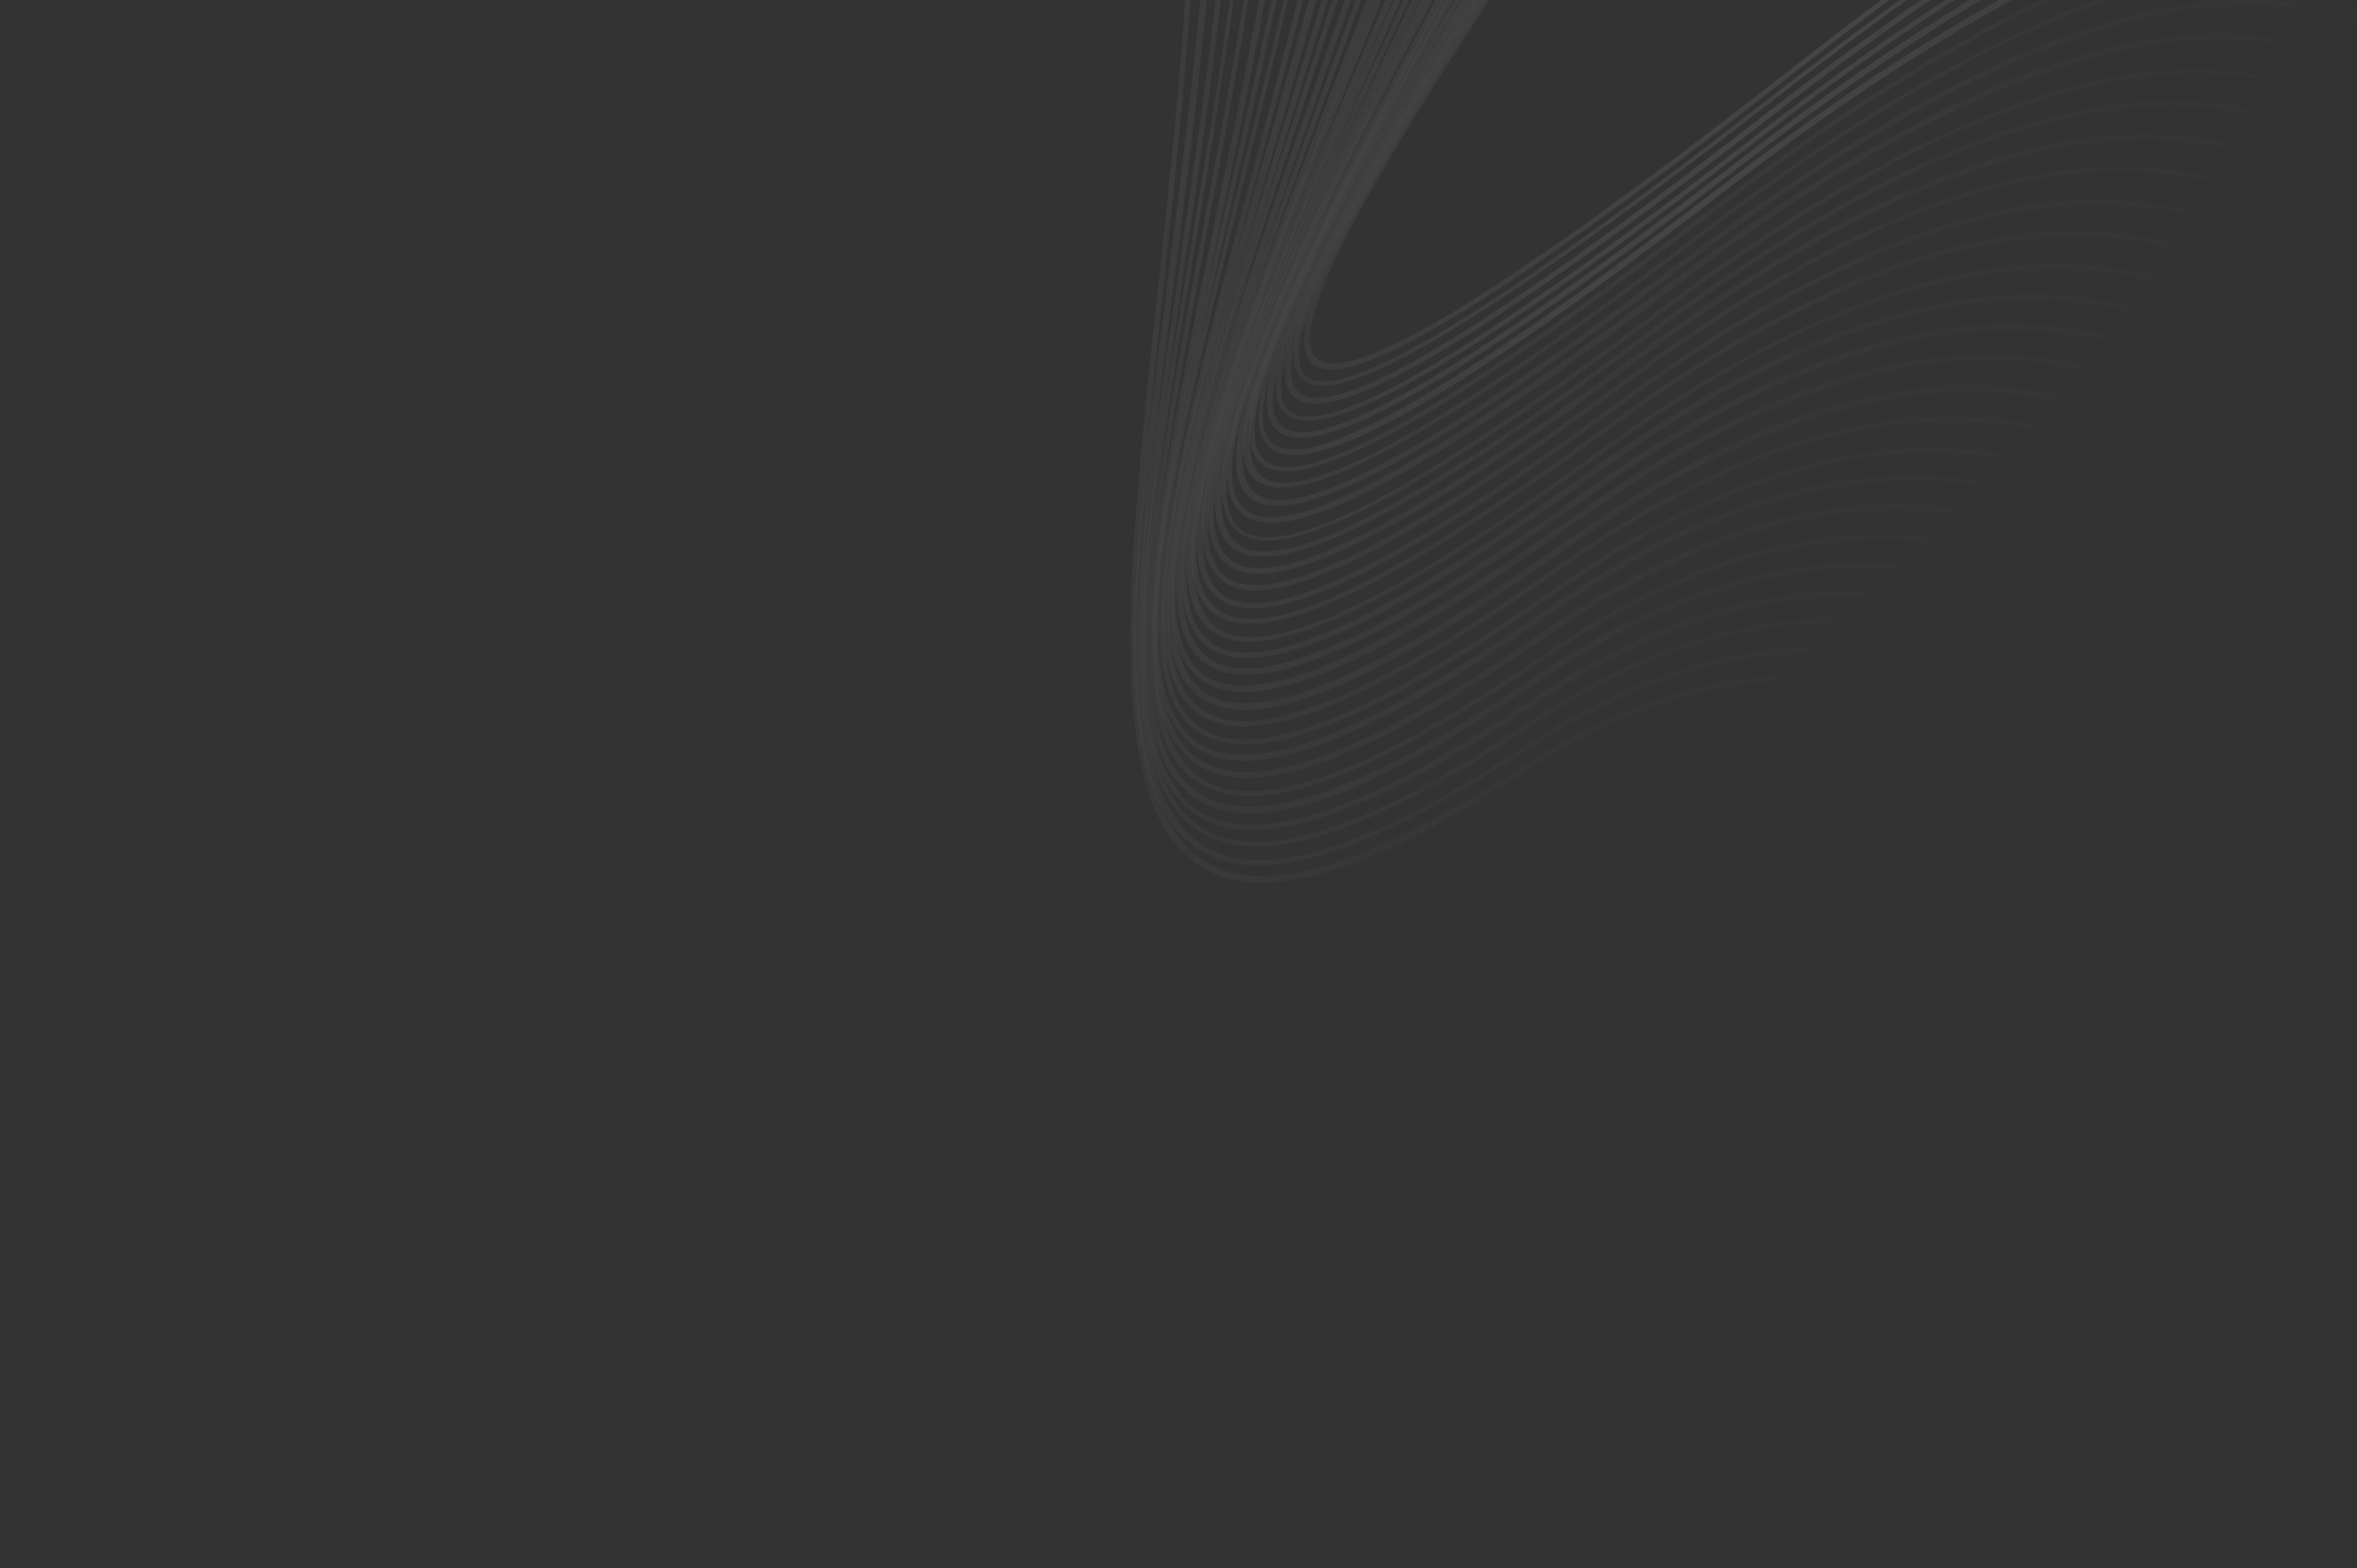 <svg width="469" height="312" viewBox="0 0 469 312" fill="none" xmlns="http://www.w3.org/2000/svg">
<rect x="0" y="0" width="469" height="312" fill="#333333" stroke="none"/>
<g opacity="0.1">
<path d="M324.335 -44.437C283.973 15.935 252.019 63.783 260.989 72.195C265.287 76.307 280.236 74.624 358.718 13.131C398.519 -18.083 432.529 -39.016 459.623 -49.109C484.289 -58.268 504.099 -58.829 518.672 -50.792C538.854 -39.577 549.692 -11.728 551.746 34.439C553.613 74.812 548.384 123.968 543.896 167.518C536.986 233.123 531.004 289.944 549.878 299.85C558.102 304.336 570.62 299.29 587.994 284.711L587.247 283.776C570.247 298.168 558.289 303.028 550.439 298.916C532.311 289.383 538.293 232.937 545.203 167.705C549.692 124.156 554.92 74.998 553.053 34.439C550.999 -12.101 539.974 -40.325 519.419 -51.727C488.213 -69.109 435.518 -48.175 358.344 12.197C299.856 57.99 268.464 77.241 261.924 71.26C253.515 63.597 286.776 13.692 325.456 -43.877C372.919 -114.902 430.099 -200.32 431.781 -241.627H430.846C428.791 -201.067 371.611 -115.463 324.335 -44.437Z" fill="url(#paint0_linear_3100_4967)"/>
<path d="M319.849 -40.325C280.795 19.673 249.776 66.961 259.119 75.372C263.604 79.484 278.366 77.989 355.354 17.991C394.034 -12.102 427.295 -32.474 454.016 -42.194C478.308 -50.978 498.115 -51.353 512.688 -43.503C533.43 -32.288 545.202 -4.064 548.197 42.476C550.998 83.409 546.89 132.941 543.148 176.864C537.546 242.843 532.683 300.037 551.932 309.944C560.342 314.243 572.487 309.383 589.308 295.365L588.554 294.43C572.114 308.261 560.342 313.121 552.305 309.009C533.804 299.477 538.666 242.656 544.082 177.051C547.823 133.314 551.932 83.596 549.317 42.663C546.143 -4.252 534.364 -32.662 513.248 -44.063C481.672 -61.259 429.724 -41.073 354.793 17.43C297.426 62.102 266.407 80.793 259.866 74.811C251.271 66.961 283.598 17.617 320.784 -39.578C368.807 -113.219 427.295 -202.75 422.81 -241.44H421.689C426.548 -203.497 368.06 -113.967 319.849 -40.325Z" fill="url(#paint1_linear_3100_4967)"/>
<path d="M315.739 -36.025C277.806 23.413 247.908 70.327 257.438 78.924C261.922 83.036 276.871 81.915 352.364 23.226C389.923 -5.932 422.437 -25.558 448.784 -34.903C472.703 -43.314 492.327 -43.688 507.273 -35.838C528.762 -24.436 541.094 3.787 545.202 50.888C548.757 92.008 545.576 142.1 542.775 186.21C539.227 241.91 536.052 291.441 546.703 311.627H547.824C536.986 292.188 540.16 242.471 543.895 186.21C546.703 142.1 550.065 91.822 546.33 50.701C542.215 3.413 529.509 -25.371 507.833 -36.772C475.88 -53.781 424.866 -34.343 351.803 22.291C295.558 66.028 265.099 84.158 258.372 77.99C249.59 69.953 280.796 20.983 316.86 -35.651C365.631 -112.284 425.427 -206.113 413.281 -241.626H412.159C424.493 -206.861 364.51 -112.845 315.739 -36.025Z" fill="url(#paint2_linear_3100_4967)"/>
<path d="M311.628 -32.101C275.004 26.962 246.04 73.503 255.757 82.287C263.231 89.016 292.942 71.821 349.188 28.271C385.626 0.047 417.392 -18.83 443.179 -27.802C466.723 -36.026 486.344 -36.213 501.291 -28.363C523.34 -16.962 536.613 11.636 541.841 59.111C546.33 100.605 544.082 151.071 542.215 195.742C540.161 243.964 538.107 287.514 544.829 311.813H545.957C539.414 287.888 541.281 244.338 543.522 195.742C545.576 151.071 547.824 100.605 543.148 58.924C537.92 11.075 524.467 -17.709 502.038 -29.297C469.713 -45.933 419.634 -27.428 348.627 27.523C293.503 70.138 263.418 87.894 256.504 81.727C247.535 73.69 277.619 25.093 312.563 -31.166C362.081 -110.977 423.559 -209.852 402.069 -241.253H400.762C422.998 -211.534 361.333 -112.285 311.628 -32.101Z" fill="url(#paint3_linear_3100_4967)"/>
<path d="M390.483 -238.635C417.952 -210.786 356.661 -109.481 307.517 -27.988C272.2 30.514 244.17 76.868 254.074 85.653C261.735 92.382 290.886 75.746 346.197 33.131C381.701 5.842 412.533 -12.475 437.947 -21.073C461.117 -28.923 480.551 -28.923 495.688 -21.26C518.297 -9.671 532.497 19.113 538.666 66.962C544.082 108.829 542.961 159.855 541.841 204.901C540.72 247.329 539.786 286.207 544.455 311.439H545.575C541.094 286.207 542.027 247.329 543.148 204.901C544.268 159.855 545.575 108.829 539.973 66.775C533.617 18.552 519.418 -10.606 496.435 -22.381C463.92 -38.829 414.589 -21.073 345.637 32.197C291.633 73.878 261.922 91.073 255.008 84.718C245.665 76.494 274.815 28.271 308.638 -27.614C357.969 -109.294 419.447 -210.973 391.418 -239.57C390.67 -240.318 389.736 -241.065 388.989 -241.813H386.933C388.054 -240.691 389.362 -239.757 390.483 -238.635Z" fill="url(#paint4_linear_3100_4967)"/>
<path d="M382.075 -233.962C410.292 -205.553 351.056 -104.995 303.593 -24.064C269.397 34.066 242.489 80.046 252.58 89.017C260.428 95.933 289.205 79.671 343.208 37.991C377.59 11.637 407.675 -6.12 432.715 -14.344C455.512 -21.82 474.946 -21.82 490.081 -14.344C513.436 -2.756 528.389 26.402 535.679 74.812C542.028 117.24 541.841 168.827 541.655 214.246C541.468 251.628 541.281 286.207 544.642 311.439H545.763C542.402 286.394 542.588 251.815 542.775 214.246C542.962 168.641 543.149 117.054 536.799 74.625C529.323 25.841 514.376 -3.69 490.642 -15.278C457.941 -31.539 409.357 -14.344 342.46 37.056C289.578 77.803 260.428 94.437 253.14 88.082C243.61 79.671 271.827 31.823 304.341 -23.689C351.99 -104.808 411.413 -205.74 382.636 -234.897C379.459 -238.075 375.161 -240.505 369.929 -241.813H362.828C371.424 -240.878 377.777 -238.262 382.075 -233.962Z" fill="url(#paint5_linear_3100_4967)"/>
<path d="M-58.171 -93.78C-32.944 -70.417 40.119 -93.407 165.69 -164.059C227.167 -198.637 275.938 -221.253 310.882 -231.346C342.088 -240.505 363.203 -239.757 373.48 -229.477C402.257 -200.506 345.264 -100.509 299.483 -20.325C266.596 37.43 240.434 83.036 250.899 92.195C258.747 99.111 287.15 83.41 340.219 42.85C373.668 17.244 403.005 0.422 427.484 -7.615C449.907 -14.905 469.154 -14.717 484.477 -7.242C508.395 4.347 524.275 33.879 532.685 82.849C539.975 125.651 540.909 177.799 541.469 223.779C542.029 256.675 542.402 287.328 545.203 311.439H546.331C543.71 287.328 543.149 256.675 542.776 223.779C542.029 177.799 541.282 125.465 533.992 82.662C525.589 33.318 509.515 3.599 485.224 -8.176C469.528 -15.839 450.094 -15.839 427.297 -8.549C402.631 -0.513 373.107 16.496 339.659 42.102C287.898 81.728 258.934 97.989 251.647 91.634C241.93 83.036 269.025 35.561 300.417 -19.578C346.385 -100.135 403.565 -200.506 374.228 -230.037C368.435 -235.832 359.652 -238.823 347.693 -238.823C313.311 -238.823 252.768 -214.337 164.942 -164.806C39.932 -94.528 -32.944 -71.538 -57.61 -94.341C-70.13 -105.93 -70.503 -129.854 -58.919 -167.236C-51.818 -189.852 -41.166 -215.272 -29.394 -241.252H-30.702C-59.666 -176.582 -82.276 -116.023 -58.171 -93.78Z" fill="url(#paint6_linear_3100_4967)"/>
<path d="M-62.095 -97.146C-36.495 -73.595 36.008 -95.276 159.524 -163.498C220.067 -196.955 268.277 -218.637 302.847 -228.169C333.865 -236.767 354.981 -235.646 365.446 -225.178C394.969 -195.647 340.032 -96.211 295.933 -16.587C264.166 40.794 239.127 86.213 249.778 95.371C257.813 102.287 285.842 87.148 337.977 47.522C370.304 22.85 398.894 6.589 423.186 -1.074C445.235 -7.99 464.295 -7.803 479.805 -0.513C504.473 11.262 521.1 40.981 530.631 90.512C539.041 133.874 540.722 186.583 542.403 233.123C543.336 261.721 544.27 288.823 546.705 311.252H547.825C545.577 288.823 544.643 261.721 543.523 233.123C541.842 186.583 540.162 133.688 531.751 90.325C522.221 40.42 505.22 10.328 480.366 -1.447C464.669 -8.924 445.235 -9.111 422.999 -2.008C398.707 5.655 369.93 22.103 337.603 46.775C286.777 85.465 258.373 101.166 250.899 94.624C240.809 86.026 266.969 38.738 297.241 -16.026C341.527 -96.211 396.651 -195.834 366.567 -225.926C360.4 -232.094 351.244 -235.085 338.724 -235.085C304.155 -235.085 244.92 -211.721 159.337 -164.433C36.381 -96.398 -35.747 -74.716 -60.973 -98.08C-84.892 -119.948 -64.524 -178.451 -37.429 -241.814H-38.55C-66.206 -178.077 -86.387 -119.388 -62.095 -97.146Z" fill="url(#paint7_linear_3100_4967)"/>
<path d="M-66.206 -100.509C-40.046 -76.585 31.896 -96.958 153.356 -162.937C212.966 -195.272 260.428 -216.019 294.811 -224.991C325.457 -233.028 346.572 -231.533 357.41 -220.879C387.682 -190.786 334.8 -91.912 292.382 -12.662C261.737 44.346 237.631 89.578 248.656 98.923C256.878 106.026 284.534 91.26 335.547 52.57C366.94 28.832 394.782 12.944 418.514 5.842C440.19 -0.886 459.063 -0.513 474.759 6.59C500.171 18.366 517.551 48.458 528.389 98.55C537.733 142.473 540.534 195.742 543.149 242.844C544.456 267.516 545.77 290.879 547.824 311.439H548.945C546.891 291.066 545.583 267.516 544.269 242.844C541.655 195.742 538.854 142.287 529.51 98.363C518.672 47.897 501.104 17.43 475.32 5.655C459.437 -1.634 440.377 -2.008 418.327 4.721C394.409 12.01 366.379 27.898 334.987 51.635C285.281 89.391 257.252 104.718 249.59 97.989C239.313 89.204 264.539 42.29 293.69 -12.288C336.295 -91.912 389.551 -190.974 358.531 -221.814C351.991 -228.169 342.274 -231.533 329.007 -231.533C294.437 -231.533 236.137 -209.29 153.17 -164.246C32.083 -98.64 -39.298 -78.267 -65.085 -101.818C-89.191 -123.686 -71.252 -180.32 -46.025 -242H-47.146C-72.933 -179.572 -90.685 -122.752 -66.206 -100.509Z" fill="url(#paint8_linear_3100_4967)"/>
<path d="M-70.318 -104.062C-43.597 -79.763 27.597 -99.015 147.002 -162.565C205.677 -193.778 252.579 -213.778 286.588 -222.002C317.047 -229.478 338.162 -227.609 349.187 -216.768C380.206 -185.928 329.379 -87.801 288.456 -8.925C259.119 47.896 235.761 92.754 247.16 102.286C255.569 109.389 282.851 95.184 332.743 57.428C363.015 34.438 390.296 19.298 413.467 12.382C434.77 6.028 453.643 6.402 469.152 13.504C495.128 25.279 513.629 55.746 525.4 106.585C535.678 151.07 539.786 205.087 543.148 252.748C544.642 273.682 546.143 293.682 548.01 311.625H549.13C547.263 293.495 545.769 273.495 544.268 252.562C540.72 204.9 536.799 150.696 526.521 106.211C514.562 54.998 496.061 24.345 469.526 12.382C453.643 5.28 434.582 4.906 413.093 11.261C389.736 18.177 362.454 33.504 331.996 56.493C283.224 93.315 255.569 108.081 247.721 101.352C237.069 92.38 261.362 45.653 289.391 -8.365C330.5 -87.614 381.514 -186.116 349.747 -217.516C342.834 -224.245 332.556 -227.61 318.728 -227.61C283.972 -227.61 226.979 -206.302 146.255 -163.499C27.224 -100.137 -43.41 -81.072 -69.945 -104.81C-94.236 -126.678 -78.727 -181.443 -55.556 -241.628H-56.677C-79.475 -181.255 -94.797 -126.304 -70.318 -104.062Z" fill="url(#paint9_linear_3100_4967)"/>
<path d="M-74.429 -107.613C-47.148 -83.128 23.299 -100.884 141.023 -162.19C198.763 -192.283 245.105 -211.347 278.927 -219.01C309.199 -225.926 330.127 -223.684 341.526 -212.656C373.479 -181.255 324.521 -83.689 285.28 -5.186C257.064 51.261 234.641 95.932 246.226 105.651C254.822 112.941 281.73 99.109 330.688 62.288C360.025 40.233 386.56 25.654 409.357 18.925C430.285 12.757 448.971 13.318 464.481 20.234C491.202 32.009 510.634 62.849 523.526 114.249C534.924 159.294 539.973 214.058 544.455 262.468C545.956 279.664 547.637 296.299 549.317 311.813H550.438C548.757 296.299 547.076 279.664 545.576 262.468C541.094 214.058 536.052 159.294 524.654 114.249C511.568 62.475 491.946 31.448 464.855 19.485C448.971 12.383 430.098 12.01 408.982 18.178C385.999 24.907 359.464 39.486 329.94 61.727C282.103 97.801 255.008 112.006 246.786 105.277C235.948 96.119 259.12 49.765 286.028 -4.251C325.456 -83.128 374.413 -181.068 342.086 -213.03C334.798 -220.132 323.96 -223.683 309.385 -223.683C274.629 -223.683 218.757 -203.497 140.462 -162.564C23.299 -101.445 -46.773 -83.689 -73.682 -107.8C-97.974 -129.668 -84.894 -182.377 -63.591 -240.879H-64.713C-86.015 -182.75 -99.095 -129.855 -74.429 -107.613Z" fill="url(#paint10_linear_3100_4967)"/>
<path d="M-78.539 -111.163C-50.697 -86.304 19.189 -102.939 134.857 -162.003C191.663 -190.974 237.445 -209.29 270.893 -216.393C300.978 -222.748 321.906 -220.132 333.491 -208.917C366.193 -176.955 319.29 -79.762 281.731 -1.634C254.636 54.626 233.147 99.111 245.106 108.829C253.888 116.119 280.423 102.661 328.446 66.775C356.849 45.467 382.636 31.449 405.06 25.094C425.615 19.3 444.114 19.673 459.81 26.589C487.279 38.552 507.461 69.578 521.66 121.726C533.992 167.332 540.161 222.844 545.763 271.815C547.264 285.459 548.758 298.73 550.252 311.439H551.373C549.879 298.73 548.385 285.459 546.891 271.815C541.468 222.844 535.306 167.145 522.78 121.54C508.394 69.017 488.026 37.617 460.184 25.655C444.301 18.739 425.615 18.178 404.873 24.159C382.45 30.514 356.475 44.533 327.886 66.028C280.983 101.166 254.262 114.811 246.04 108.082C234.828 98.923 257.065 52.57 283.039 -1.074C320.785 -79.576 367.874 -177.142 334.613 -209.665C309.573 -234.15 244.172 -218.823 134.671 -162.937C19.376 -104.248 -49.949 -87.426 -77.418 -111.911C-101.897 -133.592 -90.873 -184.618 -71.812 -241.439H-72.933C-92.367 -184.432 -103.392 -133.406 -78.539 -111.163Z" fill="url(#paint11_linear_3100_4967)"/>
<path d="M-82.649 -114.903C-54.247 -89.856 15.079 -105.183 128.878 -162.004C184.75 -189.853 229.971 -207.236 263.232 -213.778C292.943 -219.572 314.058 -216.768 325.831 -205.367C359.279 -172.844 314.432 -75.838 278.368 1.916C252.394 57.989 231.839 102.286 243.985 112.192C252.954 119.482 279.115 106.585 326.017 71.633C353.486 51.073 378.526 37.615 400.389 31.634C420.57 26.027 438.882 26.588 454.392 33.129C482.608 45.092 503.726 76.493 519.233 129.575C532.685 175.742 539.975 232.188 546.518 281.906C547.825 292 549.132 302.093 550.439 311.625H551.56C550.252 301.906 548.945 292 547.638 281.719C541.282 232.002 533.805 175.555 520.353 129.201C504.846 75.932 483.355 44.157 454.953 32.195C439.069 25.466 420.57 24.906 400.202 30.513C378.152 36.681 352.925 50.139 325.457 70.698C279.489 104.903 253.142 118.174 244.733 111.258C233.147 101.913 254.636 55.746 279.302 2.289C315.553 -75.838 360.587 -173.032 326.391 -206.302C318.356 -214.152 306.21 -218.077 290.14 -218.077C255.384 -218.077 201.941 -199.759 128.317 -163.126C14.893 -106.492 -53.873 -91.165 -81.902 -115.837C-106.381 -137.332 -97.598 -186.489 -80.407 -241.628H-81.528C-98.907 -186.116 -107.503 -136.958 -82.649 -114.903Z" fill="url(#paint12_linear_3100_4967)"/>
<path d="M-86.949 -118.827C-57.799 -93.407 10.779 -107.613 122.71 -162.19C177.834 -189.105 222.495 -205.553 255.382 -211.534C284.906 -216.768 306.022 -213.591 317.981 -202.002C352.364 -168.732 309.385 -72.287 275.003 5.281C250.15 61.167 230.529 105.277 243.049 115.37C252.205 122.847 277.992 110.324 323.96 76.119C375.721 37.803 416.831 25.841 449.906 39.485C478.869 51.634 500.917 83.409 517.55 137.239C532.123 184.153 540.533 241.348 548.01 291.813C548.944 298.542 550.064 305.271 550.998 311.813H552.118C551.185 305.271 550.064 298.542 549.13 291.626C541.654 241.161 533.244 183.966 518.671 136.865C501.85 82.848 479.616 50.7 450.279 38.55C434.396 32.009 416.083 31.448 396.089 36.868C374.413 42.663 349.934 55.747 323.4 75.372C278.366 108.642 252.393 121.538 243.797 114.623C232.025 105.091 252.393 59.111 276.124 5.842C310.693 -72.1 353.858 -168.919 318.915 -202.749C310.32 -210.974 297.613 -215.273 280.609 -215.273C246.039 -215.273 193.531 -198.077 122.336 -163.312C10.779 -108.921 -57.425 -94.716 -86.202 -119.762C-110.681 -141.256 -103.954 -188.358 -88.817 -241.627H-89.939C-105.262 -187.984 -111.802 -140.509 -86.949 -118.827Z" fill="url(#paint13_linear_3100_4967)"/>
<path d="M-91.247 -122.752C-61.536 -96.959 6.481 -110.043 116.543 -162.377C170.733 -188.17 214.832 -203.871 247.534 -209.105C276.871 -213.777 297.986 -210.226 310.319 -198.451C345.636 -164.62 304.713 -68.362 271.826 9.019C248.094 64.718 229.408 108.641 242.301 118.922C251.645 126.398 277.057 114.249 322.091 80.979C371.423 44.532 412.906 32.757 445.233 46.027C474.758 57.99 497.928 90.325 515.869 144.903C531.563 192.564 541.28 250.506 549.69 301.719C550.251 305.084 550.811 308.448 551.371 311.813H552.492C551.931 308.448 551.371 305.084 550.811 301.532C542.214 250.319 532.683 192.19 516.99 144.528C498.862 89.764 475.692 57.242 445.794 45.093C429.911 38.738 411.972 37.99 392.165 43.223C371.049 48.831 347.318 61.167 321.531 80.231C277.432 112.754 251.831 125.09 243.049 118.174C230.902 108.455 250.337 62.662 272.947 9.58C306.021 -67.988 347.131 -164.62 311.253 -199.011C298.734 -210.974 277.245 -214.712 247.534 -209.852C214.646 -204.619 170.546 -188.731 116.17 -162.938C6.481 -110.79 -61.163 -97.707 -90.5 -123.126C-114.979 -144.434 -110.308 -189.666 -97.04 -241.066H-98.161C-111.429 -189.852 -116.1 -144.247 -91.247 -122.752Z" fill="url(#paint14_linear_3100_4967)"/>
<path d="M-95.544 -126.678C-65.272 -100.698 2.185 -112.473 110.565 -162.751C164.007 -187.423 207.547 -202.377 240.06 -207.049C269.211 -211.348 290.326 -207.423 302.846 -195.461C339.097 -160.883 300.043 -64.998 268.65 12.196C246.04 67.708 228.288 111.631 241.368 121.912C250.898 129.388 275.938 117.8 320.224 85.464C367.874 50.512 408.423 39.297 440.75 52.194C471.022 64.157 495.129 96.866 514.377 152.378C531.19 200.601 542.028 259.664 551.559 311.625H552.68V311.438C543.149 259.477 532.311 200.414 515.497 152.004C496.062 96.305 471.769 63.409 441.311 51.26C425.428 44.905 407.675 44.344 388.429 49.204C367.687 54.437 344.703 66.4 319.663 84.717C276.498 116.305 251.272 128.267 242.116 121.164C229.596 111.445 248.096 65.652 269.772 12.757C301.164 -64.624 340.406 -161.069 303.593 -196.209C290.887 -208.357 269.397 -212.47 239.874 -208.17C207.36 -203.498 163.634 -188.545 110.005 -163.686C1.998 -113.594 -65.085 -101.819 -94.983 -127.613C-119.462 -148.547 -116.659 -191.909 -105.261 -241.628H-106.382C-117.593 -191.536 -120.396 -147.986 -95.544 -126.678Z" fill="url(#paint15_linear_3100_4967)"/>
<path d="M-99.841 -130.79C-69.009 -104.435 -2.112 -115.089 104.586 -163.125C157.281 -186.862 200.259 -200.881 232.586 -204.992C261.55 -208.731 282.666 -204.432 295.559 -192.283C332.744 -156.957 295.559 -61.259 265.848 15.748C244.359 71.26 227.354 114.997 240.995 125.463C250.712 132.94 275.565 121.725 318.73 90.325C364.698 56.681 404.499 46.027 436.64 58.55C504.1 84.717 531.004 208.451 551.933 311.813H553.054C542.776 261.347 531.191 205.835 514.377 159.668C493.635 103.221 468.406 69.765 437.201 57.615C428.418 54.251 419.075 52.569 409.171 52.569C382.637 52.569 352.179 64.905 318.356 89.577C276.126 120.417 251.086 131.819 241.93 124.716C229.036 114.81 246.788 69.204 267.156 16.308C297.054 -60.885 334.426 -157.144 296.68 -192.843C283.6 -205.179 262.111 -209.665 232.773 -205.927C200.446 -201.815 157.281 -187.61 104.586 -163.873C-1.738 -116.024 -68.261 -105.37 -98.72 -131.35C-123.012 -152.097 -122.077 -193.591 -112.735 -241.253H-113.856C-123.759 -193.404 -124.507 -151.723 -99.841 -130.79Z" fill="url(#paint16_linear_3100_4967)"/>
<path d="M-104.327 -134.9C-72.934 -108.359 -6.598 -117.705 98.418 -163.684C150.366 -186.3 192.784 -199.757 224.924 -203.122C253.701 -206.3 275.003 -201.627 288.084 -189.478C326.203 -153.591 291.074 -57.893 262.857 18.927C242.489 74.252 226.419 118.176 240.247 128.643C250.15 136.119 274.629 125.465 316.86 94.812C361.333 62.663 400.014 52.383 431.967 64.532C498.863 89.952 528.576 208.64 551.372 311.627H552.492C541.841 263.217 529.323 210.883 512.689 166.959C490.642 109.578 464.481 75.747 432.341 63.598C400.014 51.262 360.96 61.542 316.113 93.877C274.816 123.783 250.15 134.997 240.808 127.708C227.54 117.615 244.358 72.009 263.791 19.3C292.195 -57.893 327.512 -153.778 288.831 -190.412C275.564 -202.935 254.074 -207.608 224.924 -204.43C192.784 -200.879 150.179 -187.608 98.232 -164.806C-6.411 -119.013 -72.373 -109.48 -103.392 -135.835C-127.498 -156.208 -128.245 -195.832 -120.77 -241.626H-121.892C-129.553 -195.459 -128.806 -155.647 -104.327 -134.9Z" fill="url(#paint17_linear_3100_4967)"/>
<path d="M-131.796 -218.823C-134.038 -180.133 -126.377 -153.965 -108.625 -139.199C-76.671 -112.284 -10.896 -120.695 92.626 -164.432C143.639 -186.114 185.683 -198.637 217.636 -201.627C246.227 -204.244 267.529 -199.384 280.796 -186.861C320.037 -150.227 286.775 -54.716 259.867 22.103C240.62 77.428 225.298 121.165 239.686 131.819C249.963 139.483 273.882 129.015 315.365 99.297C358.343 68.457 396.089 58.738 427.856 70.513C494.008 95.185 526.521 209.2 551.185 311.439H552.306C541.094 264.899 528.202 215.928 511.568 174.248C488.212 115.932 460.931 81.541 428.23 69.392C396.089 57.429 357.97 67.149 314.805 98.175C274.442 127.333 249.963 137.987 240.433 130.885C226.793 120.792 242.676 75.186 260.988 22.477C287.897 -54.529 321.158 -150.414 281.543 -187.609C267.902 -200.319 246.413 -205.365 217.45 -202.749C185.496 -199.758 143.266 -187.236 92.065 -165.554C-10.896 -121.817 -76.298 -113.593 -107.877 -140.134C-131.796 -160.133 -134.225 -197.889 -128.432 -241.813H-129.553C-130.675 -233.776 -131.422 -226.112 -131.796 -218.823Z" fill="url(#paint18_linear_3100_4967)"/>
<path d="M-138.148 -223.869C-139.456 -184.993 -131.421 -158.638 -113.109 -143.499C-80.595 -116.397 -15.193 -123.499 86.46 -165.367C136.726 -186.114 178.396 -197.702 209.976 -200.132C238.379 -202.375 259.681 -196.954 273.322 -184.432C313.497 -147.049 282.104 -51.539 256.878 25.281C238.753 80.606 224.364 124.343 238.939 135.183C249.404 142.847 273.135 132.941 313.684 103.783C355.167 74.251 391.98 64.906 423.372 76.494C488.774 100.418 523.714 210.135 550.252 311.439H551.373C539.788 267.142 526.522 221.162 510.075 181.724C485.223 122.474 457.007 87.709 423.746 75.373C391.98 63.785 354.607 72.942 312.937 102.848C273.322 131.072 249.404 141.351 239.5 134.249C225.485 123.969 240.434 78.364 257.813 25.655C283.039 -51.352 314.618 -147.237 273.882 -185.179C260.055 -198.076 238.379 -203.497 209.602 -201.254C177.836 -198.824 136.165 -187.048 85.713 -166.301C-15.566 -124.62 -80.595 -117.518 -112.735 -144.246C-136.466 -163.871 -140.39 -199.758 -136.279 -241.626H-137.401C-137.588 -235.458 -137.961 -229.664 -138.148 -223.869Z" fill="url(#paint19_linear_3100_4967)"/>
<path d="M-144.69 -228.917C-145.25 -189.853 -136.468 -163.312 -117.594 -147.799C-84.333 -120.323 -19.679 -126.491 80.479 -166.116C129.997 -185.741 171.107 -196.769 202.687 -198.638C231.09 -200.32 252.392 -194.713 266.22 -181.816C307.517 -143.686 277.992 -48.176 254.261 28.644C237.256 83.969 223.616 127.706 238.751 138.734C249.403 146.397 272.76 136.864 312.375 108.641C352.364 80.231 388.241 71.633 419.447 82.848C484.288 105.838 521.285 211.255 549.691 311.625H550.811C539.04 269.57 525.587 226.581 509.514 189.386C483.354 129.014 454.016 93.875 420.008 81.539C388.428 70.138 352.176 78.923 311.814 107.52C273.134 134.996 249.403 144.902 239.498 137.612C225.11 127.145 239.125 81.539 255.382 28.831C279.113 -48.176 308.824 -144.061 266.967 -182.751C252.953 -195.834 231.277 -201.442 202.5 -199.759C170.92 -197.891 129.811 -186.863 80.106 -167.237C-19.679 -127.612 -84.146 -121.632 -116.847 -148.733C-140.205 -167.985 -145.437 -201.816 -143.195 -241.628H-144.129C-144.503 -237.328 -144.69 -233.029 -144.69 -228.917Z" fill="url(#paint20_linear_3100_4967)"/>
<path d="M-151.416 -234.336C-151.229 -194.898 -141.699 -168.17 -122.266 -152.282C-88.443 -124.62 -24.163 -129.48 74.313 -167.235C123.271 -185.926 163.82 -196.019 195.026 -197.328C223.242 -198.45 244.731 -192.468 258.746 -179.571C301.164 -140.507 273.508 -44.996 251.459 31.637C235.389 86.961 222.869 130.886 238.378 141.913C249.216 149.576 272.2 140.418 311.067 112.942C349.561 85.84 384.691 77.616 415.524 88.457C479.617 111.073 518.485 212.378 548.758 311.627H549.878C537.92 272.002 524.467 231.817 508.58 196.864C480.925 135.558 450.653 99.671 415.897 87.522C406.928 84.345 397.771 82.85 388.241 82.85C364.323 82.85 338.162 92.756 310.507 112.194C272.574 138.923 249.216 148.455 239.125 141.165C224.176 130.512 237.444 84.906 252.767 32.197C275.003 -44.81 302.658 -140.694 259.867 -180.132C245.479 -193.403 223.803 -199.384 195.4 -198.262C164.007 -196.954 123.271 -186.861 74.313 -167.983C-23.789 -130.414 -87.883 -125.368 -121.145 -152.843C-143.942 -171.535 -150.669 -203.496 -149.921 -241.251H-150.855C-151.229 -239.195 -151.416 -236.766 -151.416 -234.336Z" fill="url(#paint21_linear_3100_4967)"/>
<path d="M-126.749 -156.769C-92.367 -128.92 -28.646 -132.658 68.522 -168.357C116.732 -186.114 156.908 -195.46 187.927 -196.207C215.956 -196.954 237.445 -190.6 251.833 -177.329C295.372 -137.517 269.585 -42.007 249.031 35C234.082 90.512 222.309 134.249 238.192 145.464C249.217 153.127 272.014 144.342 309.947 117.801C346.946 91.821 381.329 83.971 411.6 94.624C474.76 116.493 515.498 214.06 547.451 312H548.572C536.427 274.805 523.154 237.423 507.834 204.714C478.683 142.286 447.477 106.025 411.974 93.689C381.142 83.035 346.572 90.886 309.2 117.054C272.201 143.033 249.031 152.005 238.753 144.716C223.431 134.062 235.763 88.269 249.964 35.373C270.707 -41.82 296.493 -137.704 252.394 -177.89C237.819 -191.347 215.956 -197.703 187.739 -196.955C156.533 -196.207 116.172 -186.861 67.961 -168.918C-28.646 -133.406 -92.18 -129.48 -126.188 -157.143C-148.612 -175.46 -156.46 -205.553 -157.021 -241.065H-157.955C-157.955 -240.505 -157.955 -239.757 -157.955 -239.196C-156.834 -200.132 -146.743 -173.03 -126.749 -156.769Z" fill="url(#paint22_linear_3100_4967)"/>
<path d="M-131.422 -161.443C-96.479 -133.22 -33.133 -136.023 62.354 -169.667C109.817 -186.489 149.618 -195.087 180.451 -195.274C180.824 -195.274 181.198 -195.274 181.572 -195.274C208.853 -195.274 230.156 -188.545 244.544 -175.462C289.204 -134.902 265.473 -39.017 246.226 37.803C232.398 93.315 221.56 137.238 237.817 148.64C249.029 156.303 271.453 147.892 308.638 122.099C344.328 97.24 377.59 89.95 407.674 100.043C470.087 121.351 512.315 214.993 545.769 311.625H546.89C513.248 214.806 470.834 120.417 407.862 99.109C377.403 88.829 343.768 96.118 307.703 121.164C271.453 146.397 248.655 154.995 238.191 147.705C222.495 136.864 233.893 91.072 246.974 38.176C266.22 -39.017 290.139 -135.276 244.918 -176.209C229.969 -189.666 208.106 -196.582 180.077 -196.395C149.057 -196.209 109.256 -187.61 61.606 -170.789C-33.507 -137.145 -96.479 -134.341 -131.048 -162.378C-152.911 -179.947 -161.694 -208.17 -163.749 -241.628H-164.684C-162.067 -203.685 -151.23 -177.33 -131.422 -161.443Z" fill="url(#paint23_linear_3100_4967)"/>
<path d="M-136.093 -166.116C-100.589 -137.706 -37.617 -139.201 56.375 -171.162C103.09 -187.05 142.518 -194.9 173.164 -194.526C201.007 -194.152 222.682 -187.237 237.631 -173.779C283.6 -132.285 261.55 -36.401 243.985 40.793C231.278 96.492 221.188 140.603 238.005 152.004C249.404 159.668 271.453 151.631 307.891 126.585C342.274 102.847 374.788 95.931 404.312 105.838C465.789 126.398 509.515 216.675 544.456 311.625H545.577C510.448 216.301 466.537 125.463 404.499 104.716C374.602 94.623 341.714 101.726 307.144 125.65C271.641 150.135 249.217 158.359 238.566 151.07C222.309 140.042 232.773 94.249 244.919 40.98C262.671 -36.401 284.534 -132.659 238.192 -174.714C223.056 -188.358 201.193 -195.461 172.977 -195.834C142.145 -196.209 102.717 -188.358 55.814 -172.471C-37.803 -140.697 -100.402 -139.014 -135.532 -167.237C-156.648 -184.246 -166.364 -210.6 -169.728 -241.814H-170.662C-166.738 -206.302 -155.339 -181.63 -136.093 -166.116Z" fill="url(#paint24_linear_3100_4967)"/>
<path d="M-140.764 -170.975C-104.699 -142.191 -42.288 -142.751 50.396 -172.657C96.551 -187.61 135.419 -194.713 166.064 -193.778C193.719 -193.03 215.395 -185.741 230.718 -171.909C277.807 -129.481 257.813 -33.409 241.743 43.971C230.157 99.857 221.001 143.967 238.192 155.556C249.778 163.219 271.641 155.556 307.145 131.258C340.219 108.641 371.799 102.1 400.949 111.632C461.493 131.631 506.34 218.358 542.963 311.813H544.083C507.461 217.984 462.427 130.697 401.323 110.698C371.799 100.978 339.845 107.52 306.584 130.51C272.014 154.248 249.778 162.098 238.94 154.808C222.309 143.594 231.839 97.614 242.864 44.345C258.934 -33.223 279.115 -129.855 231.465 -172.657C215.956 -186.488 194.093 -193.965 166.064 -194.713C135.419 -195.647 96.364 -188.358 50.022 -173.405C-42.101 -143.686 -104.326 -142.939 -140.016 -171.536C-160.384 -187.797 -170.849 -212.282 -175.333 -241.253H-176.268C-171.409 -209.105 -159.637 -185.927 -140.764 -170.975Z" fill="url(#paint25_linear_3100_4967)"/>
<path d="M-145.622 -175.835C-108.997 -146.865 -46.959 -146.304 44.229 -174.34C89.637 -188.358 128.131 -194.713 158.589 -193.405C186.058 -192.096 207.921 -184.433 223.43 -170.602C271.828 -127.425 253.702 -30.794 239.126 46.774C228.662 102.847 220.253 147.145 238.005 158.92C249.778 166.583 271.267 159.293 306.023 135.743C337.79 114.249 368.622 107.894 397.211 117.239C456.821 136.491 502.785 220.039 540.535 311.625H541.655C503.539 219.666 457.568 135.556 397.399 116.117C368.435 106.772 337.416 112.94 305.276 134.621C271.453 157.611 249.591 165.088 238.566 157.798C221.375 146.584 230.157 100.417 240.061 46.774C254.636 -30.98 272.949 -127.986 223.991 -171.537C208.294 -185.555 186.245 -193.405 158.402 -194.527C127.757 -195.834 89.263 -189.48 43.669 -175.462C-47.146 -147.612 -108.81 -147.986 -145.062 -176.77C-164.682 -192.284 -175.52 -214.899 -181.126 -241.628H-182.061C-175.707 -211.722 -163.748 -190.227 -145.622 -175.835Z" fill="url(#paint26_linear_3100_4967)"/>
<path d="M-150.482 -180.88C-113.297 -151.535 -51.632 -150.04 38.062 -176.207C82.909 -189.291 121.029 -194.898 151.3 -193.029C178.769 -191.347 200.632 -183.31 216.515 -169.292C266.22 -125.181 249.963 -28.174 236.883 49.58C227.353 105.84 220.065 150.511 238.191 162.286C249.963 169.763 271.826 162.66 305.275 140.231C335.92 119.671 365.631 113.876 393.847 122.848C452.522 141.539 499.236 221.91 538.293 311.627H539.414C500.17 221.35 453.082 140.605 394.034 121.727C365.444 112.568 335.36 118.549 304.527 139.296C271.453 161.538 249.963 168.641 238.565 161.352C221 149.95 228.661 103.597 237.631 49.767C250.711 -28.361 266.968 -125.555 216.889 -170.226C200.819 -184.431 178.769 -192.468 151.114 -194.337C120.655 -196.207 82.535 -190.599 37.501 -177.515C-51.819 -151.348 -113.297 -152.843 -150.108 -182.001C-168.794 -196.767 -180.006 -217.514 -186.546 -241.812H-187.48C-180.006 -214.523 -167.86 -194.524 -150.482 -180.88Z" fill="url(#paint27_linear_3100_4967)"/>
<path d="M-155.339 -185.927C-117.593 -156.395 -56.302 -153.778 32.083 -178.264C76.37 -190.413 113.929 -195.459 144.201 -193.029C171.482 -190.786 193.532 -182.563 209.602 -168.357C260.615 -123.125 246.227 -25.932 234.828 52.196C226.419 108.829 219.879 153.501 238.753 165.463C250.712 172.939 272.201 166.211 304.902 144.342C334.239 124.717 363.203 119.297 391.045 128.081C448.599 146.212 496.062 223.405 536.426 311.439H537.547C496.996 223.032 449.346 145.464 391.232 127.147C363.203 118.362 333.866 123.783 304.154 143.594C271.827 165.089 250.712 172.005 239.126 164.716C221 153.127 227.915 106.586 235.763 52.57C247.348 -25.932 261.736 -123.499 210.163 -168.918C193.906 -183.31 171.669 -191.721 144.201 -193.964C113.929 -196.394 75.996 -191.347 31.709 -179.198C-56.302 -154.9 -117.22 -157.33 -154.592 -186.675C-170.849 -199.384 -182.808 -217.515 -190.656 -241.439H-191.777C-183.929 -217.14 -171.783 -198.824 -155.339 -185.927Z" fill="url(#paint28_linear_3100_4967)"/>
<path d="M-160.198 -190.975C-122.078 -161.069 -61.161 -157.518 25.917 -180.134C110.004 -202.002 167.745 -197.704 202.501 -167.051C254.823 -120.884 242.489 -23.13 232.399 55.372C225.111 112.379 219.506 157.238 238.752 169.2C250.711 176.676 272.201 170.135 303.967 149.2C332.183 130.51 360.399 125.463 387.494 133.874C444.113 151.443 491.947 225.647 533.431 311.625H534.738C493.261 225.273 445.048 150.509 388.055 132.753C360.586 124.155 332.183 129.388 303.593 148.266C272.014 169.013 251.085 175.555 239.5 168.265C220.813 156.677 226.793 109.763 233.707 55.372C243.798 -23.317 256.13 -121.444 203.435 -167.985C186.992 -182.564 164.568 -191.348 137.099 -193.966C107.015 -196.956 69.455 -192.657 25.729 -181.255C-60.974 -158.826 -121.518 -162.191 -159.451 -191.909C-174.773 -203.872 -186.546 -220.32 -194.767 -241.628H-195.889C-187.667 -219.946 -175.708 -203.124 -160.198 -190.975Z" fill="url(#paint29_linear_3100_4967)"/>
<path d="M-165.244 -196.208C-126.563 -166.115 -66.02 -161.63 19.75 -182.376C102.716 -202.563 160.27 -197.142 195.587 -166.302C249.403 -119.2 238.939 -20.887 230.343 57.99C224.177 115.184 219.319 160.416 239.126 172.565C251.272 180.041 272.387 173.873 303.593 153.5C330.688 135.744 357.97 131.071 384.691 139.108C440.19 156.117 488.399 227.33 530.817 311.252H532.124C489.708 226.769 441.123 155.182 385.065 137.987C358.157 129.763 330.501 134.622 303.033 152.379C272.2 172.378 251.646 178.546 239.873 171.443C220.626 159.668 225.672 112.567 231.464 57.803C239.873 -21.447 250.524 -119.948 196.334 -167.423C179.517 -182.189 157.094 -191.161 129.811 -194.338C99.727 -197.702 62.728 -194.152 19.563 -183.872C-65.833 -163.125 -126.003 -167.61 -164.496 -197.516C-178.698 -208.544 -190.096 -223.31 -198.692 -242H-200C-191.217 -222.562 -179.632 -207.609 -165.244 -196.208Z" fill="url(#paint30_linear_3100_4967)"/>
</g>
<defs>
<linearGradient id="paint0_linear_3100_4967" x1="520.488" y1="122.786" x2="174.604" y2="40.223" gradientUnits="userSpaceOnUse">
<stop stop-color="white" stop-opacity="0"/>
<stop offset="0.501" stop-color="#EBEFF4"/>
<stop offset="1" stop-color="#D7DFEA" stop-opacity="0"/>
</linearGradient>
<linearGradient id="paint1_linear_3100_4967" x1="521.115" y1="129.574" x2="171.423" y2="46.753" gradientUnits="userSpaceOnUse">
<stop stop-color="white" stop-opacity="0"/>
<stop offset="0.501" stop-color="#EBEFF4"/>
<stop offset="1" stop-color="#D7DFEA" stop-opacity="0"/>
</linearGradient>
<linearGradient id="paint2_linear_3100_4967" x1="487.916" y1="129.627" x2="176.15" y2="64.625" gradientUnits="userSpaceOnUse">
<stop stop-color="white" stop-opacity="0"/>
<stop offset="0.501" stop-color="#EBEFF4"/>
<stop offset="1" stop-color="#D7DFEA" stop-opacity="0"/>
</linearGradient>
<linearGradient id="paint3_linear_3100_4967" x1="485.936" y1="129.874" x2="174.411" y2="64.954" gradientUnits="userSpaceOnUse">
<stop stop-color="white" stop-opacity="0"/>
<stop offset="0.501" stop-color="#EBEFF4"/>
<stop offset="1" stop-color="#D7DFEA" stop-opacity="0"/>
</linearGradient>
<linearGradient id="paint4_linear_3100_4967" x1="485.263" y1="129.439" x2="172.345" y2="63.934" gradientUnits="userSpaceOnUse">
<stop stop-color="white" stop-opacity="0"/>
<stop offset="0.501" stop-color="#EBEFF4"/>
<stop offset="1" stop-color="#D7DFEA" stop-opacity="0"/>
</linearGradient>
<linearGradient id="paint5_linear_3100_4967" x1="485.078" y1="129.439" x2="170.389" y2="63.157" gradientUnits="userSpaceOnUse">
<stop stop-color="white" stop-opacity="0"/>
<stop offset="0.501" stop-color="#EBEFF4"/>
<stop offset="1" stop-color="#D7DFEA" stop-opacity="0"/>
</linearGradient>
<linearGradient id="paint6_linear_3100_4967" x1="420.026" y1="129.624" x2="-153.546" y2="-122.078" gradientUnits="userSpaceOnUse">
<stop stop-color="white" stop-opacity="0"/>
<stop offset="0.501" stop-color="#EBEFF4"/>
<stop offset="1" stop-color="#D7DFEA" stop-opacity="0"/>
</linearGradient>
<linearGradient id="paint7_linear_3100_4967" x1="420.263" y1="129.313" x2="-157.281" y2="-126.481" gradientUnits="userSpaceOnUse">
<stop stop-color="white" stop-opacity="0"/>
<stop offset="0.501" stop-color="#EBEFF4"/>
<stop offset="1" stop-color="#D7DFEA" stop-opacity="0"/>
</linearGradient>
<linearGradient id="paint8_linear_3100_4967" x1="420.145" y1="129.378" x2="-161.277" y2="-130.458" gradientUnits="userSpaceOnUse">
<stop stop-color="white" stop-opacity="0"/>
<stop offset="0.501" stop-color="#EBEFF4"/>
<stop offset="1" stop-color="#D7DFEA" stop-opacity="0"/>
</linearGradient>
<linearGradient id="paint9_linear_3100_4967" x1="419.282" y1="129.625" x2="-165.213" y2="-133.799" gradientUnits="userSpaceOnUse">
<stop stop-color="white" stop-opacity="0"/>
<stop offset="0.501" stop-color="#EBEFF4"/>
<stop offset="1" stop-color="#D7DFEA" stop-opacity="0"/>
</linearGradient>
<linearGradient id="paint10_linear_3100_4967" x1="419.288" y1="129.997" x2="-168.862" y2="-138.003" gradientUnits="userSpaceOnUse">
<stop stop-color="white" stop-opacity="0"/>
<stop offset="0.501" stop-color="#EBEFF4"/>
<stop offset="1" stop-color="#D7DFEA" stop-opacity="0"/>
</linearGradient>
<linearGradient id="paint11_linear_3100_4967" x1="418.985" y1="129.562" x2="-172.857" y2="-142.574" gradientUnits="userSpaceOnUse">
<stop stop-color="white" stop-opacity="0"/>
<stop offset="0.501" stop-color="#EBEFF4"/>
<stop offset="1" stop-color="#D7DFEA" stop-opacity="0"/>
</linearGradient>
<linearGradient id="paint12_linear_3100_4967" x1="418.06" y1="129.625" x2="-177.142" y2="-146.168" gradientUnits="userSpaceOnUse">
<stop stop-color="white" stop-opacity="0"/>
<stop offset="0.501" stop-color="#EBEFF4"/>
<stop offset="1" stop-color="#D7DFEA" stop-opacity="0"/>
</linearGradient>
<linearGradient id="paint13_linear_3100_4967" x1="417.393" y1="129.751" x2="-181.395" y2="-150.157" gradientUnits="userSpaceOnUse">
<stop stop-color="white" stop-opacity="0"/>
<stop offset="0.501" stop-color="#EBEFF4"/>
<stop offset="1" stop-color="#D7DFEA" stop-opacity="0"/>
</linearGradient>
<linearGradient id="paint14_linear_3100_4967" x1="416.565" y1="129.935" x2="-185.406" y2="-154.257" gradientUnits="userSpaceOnUse">
<stop stop-color="white" stop-opacity="0"/>
<stop offset="0.501" stop-color="#EBEFF4"/>
<stop offset="1" stop-color="#D7DFEA" stop-opacity="0"/>
</linearGradient>
<linearGradient id="paint15_linear_3100_4967" x1="415.554" y1="129.625" x2="-189.922" y2="-158.549" gradientUnits="userSpaceOnUse">
<stop stop-color="white" stop-opacity="0"/>
<stop offset="0.501" stop-color="#EBEFF4"/>
<stop offset="1" stop-color="#D7DFEA" stop-opacity="0"/>
</linearGradient>
<linearGradient id="paint16_linear_3100_4967" x1="414.691" y1="129.874" x2="-194.132" y2="-162.606" gradientUnits="userSpaceOnUse">
<stop stop-color="white" stop-opacity="0"/>
<stop offset="0.501" stop-color="#EBEFF4"/>
<stop offset="1" stop-color="#D7DFEA" stop-opacity="0"/>
</linearGradient>
<linearGradient id="paint17_linear_3100_4967" x1="413.036" y1="129.627" x2="-198.858" y2="-166.552" gradientUnits="userSpaceOnUse">
<stop stop-color="white" stop-opacity="0"/>
<stop offset="0.501" stop-color="#EBEFF4"/>
<stop offset="1" stop-color="#D7DFEA" stop-opacity="0"/>
</linearGradient>
<linearGradient id="paint18_linear_3100_4967" x1="411.657" y1="129.439" x2="-203.462" y2="-170.845" gradientUnits="userSpaceOnUse">
<stop stop-color="white" stop-opacity="0"/>
<stop offset="0.501" stop-color="#EBEFF4"/>
<stop offset="1" stop-color="#D7DFEA" stop-opacity="0"/>
</linearGradient>
<linearGradient id="paint19_linear_3100_4967" x1="409.66" y1="129.501" x2="-208.223" y2="-174.517" gradientUnits="userSpaceOnUse">
<stop stop-color="white" stop-opacity="0"/>
<stop offset="0.501" stop-color="#EBEFF4"/>
<stop offset="1" stop-color="#D7DFEA" stop-opacity="0"/>
</linearGradient>
<linearGradient id="paint20_linear_3100_4967" x1="407.893" y1="129.625" x2="-213.262" y2="-178.499" gradientUnits="userSpaceOnUse">
<stop stop-color="white" stop-opacity="0"/>
<stop offset="0.501" stop-color="#EBEFF4"/>
<stop offset="1" stop-color="#D7DFEA" stop-opacity="0"/>
</linearGradient>
<linearGradient id="paint21_linear_3100_4967" x1="405.775" y1="129.75" x2="-218.309" y2="-182.606" gradientUnits="userSpaceOnUse">
<stop stop-color="white" stop-opacity="0"/>
<stop offset="0.501" stop-color="#EBEFF4"/>
<stop offset="1" stop-color="#D7DFEA" stop-opacity="0"/>
</linearGradient>
<linearGradient id="paint22_linear_3100_4967" x1="403.393" y1="130.061" x2="-223.553" y2="-185.961" gradientUnits="userSpaceOnUse">
<stop stop-color="white" stop-opacity="0"/>
<stop offset="0.501" stop-color="#EBEFF4"/>
<stop offset="1" stop-color="#D7DFEA" stop-opacity="0"/>
</linearGradient>
<linearGradient id="paint23_linear_3100_4967" x1="400.674" y1="129.625" x2="-229.008" y2="-189.936" gradientUnits="userSpaceOnUse">
<stop stop-color="white" stop-opacity="0"/>
<stop offset="0.501" stop-color="#EBEFF4"/>
<stop offset="1" stop-color="#D7DFEA" stop-opacity="0"/>
</linearGradient>
<linearGradient id="paint24_linear_3100_4967" x1="398.403" y1="129.563" x2="-233.794" y2="-193.267" gradientUnits="userSpaceOnUse">
<stop stop-color="white" stop-opacity="0"/>
<stop offset="0.501" stop-color="#EBEFF4"/>
<stop offset="1" stop-color="#D7DFEA" stop-opacity="0"/>
</linearGradient>
<linearGradient id="paint25_linear_3100_4967" x1="396.064" y1="129.874" x2="-238.072" y2="-196.027" gradientUnits="userSpaceOnUse">
<stop stop-color="white" stop-opacity="0"/>
<stop offset="0.501" stop-color="#EBEFF4"/>
<stop offset="1" stop-color="#D7DFEA" stop-opacity="0"/>
</linearGradient>
<linearGradient id="paint26_linear_3100_4967" x1="392.945" y1="129.625" x2="-243" y2="-198.621" gradientUnits="userSpaceOnUse">
<stop stop-color="white" stop-opacity="0"/>
<stop offset="0.501" stop-color="#EBEFF4"/>
<stop offset="1" stop-color="#D7DFEA" stop-opacity="0"/>
</linearGradient>
<linearGradient id="paint27_linear_3100_4967" x1="390.05" y1="129.565" x2="-247.598" y2="-200.894" gradientUnits="userSpaceOnUse">
<stop stop-color="white" stop-opacity="0"/>
<stop offset="0.501" stop-color="#EBEFF4"/>
<stop offset="1" stop-color="#D7DFEA" stop-opacity="0"/>
</linearGradient>
<linearGradient id="paint28_linear_3100_4967" x1="387.684" y1="129.562" x2="-250.914" y2="-202.832" gradientUnits="userSpaceOnUse">
<stop stop-color="white" stop-opacity="0"/>
<stop offset="0.501" stop-color="#EBEFF4"/>
<stop offset="1" stop-color="#D7DFEA" stop-opacity="0"/>
</linearGradient>
<linearGradient id="paint29_linear_3100_4967" x1="384.608" y1="129.625" x2="-254.828" y2="-203.575" gradientUnits="userSpaceOnUse">
<stop stop-color="white" stop-opacity="0"/>
<stop offset="0.501" stop-color="#EBEFF4"/>
<stop offset="1" stop-color="#D7DFEA" stop-opacity="0"/>
</linearGradient>
<linearGradient id="paint30_linear_3100_4967" x1="381.686" y1="129.252" x2="-258.5" y2="-205.022" gradientUnits="userSpaceOnUse">
<stop stop-color="white" stop-opacity="0"/>
<stop offset="0.501" stop-color="#EBEFF4"/>
<stop offset="1" stop-color="#D7DFEA" stop-opacity="0"/>
</linearGradient>
</defs>
</svg>
